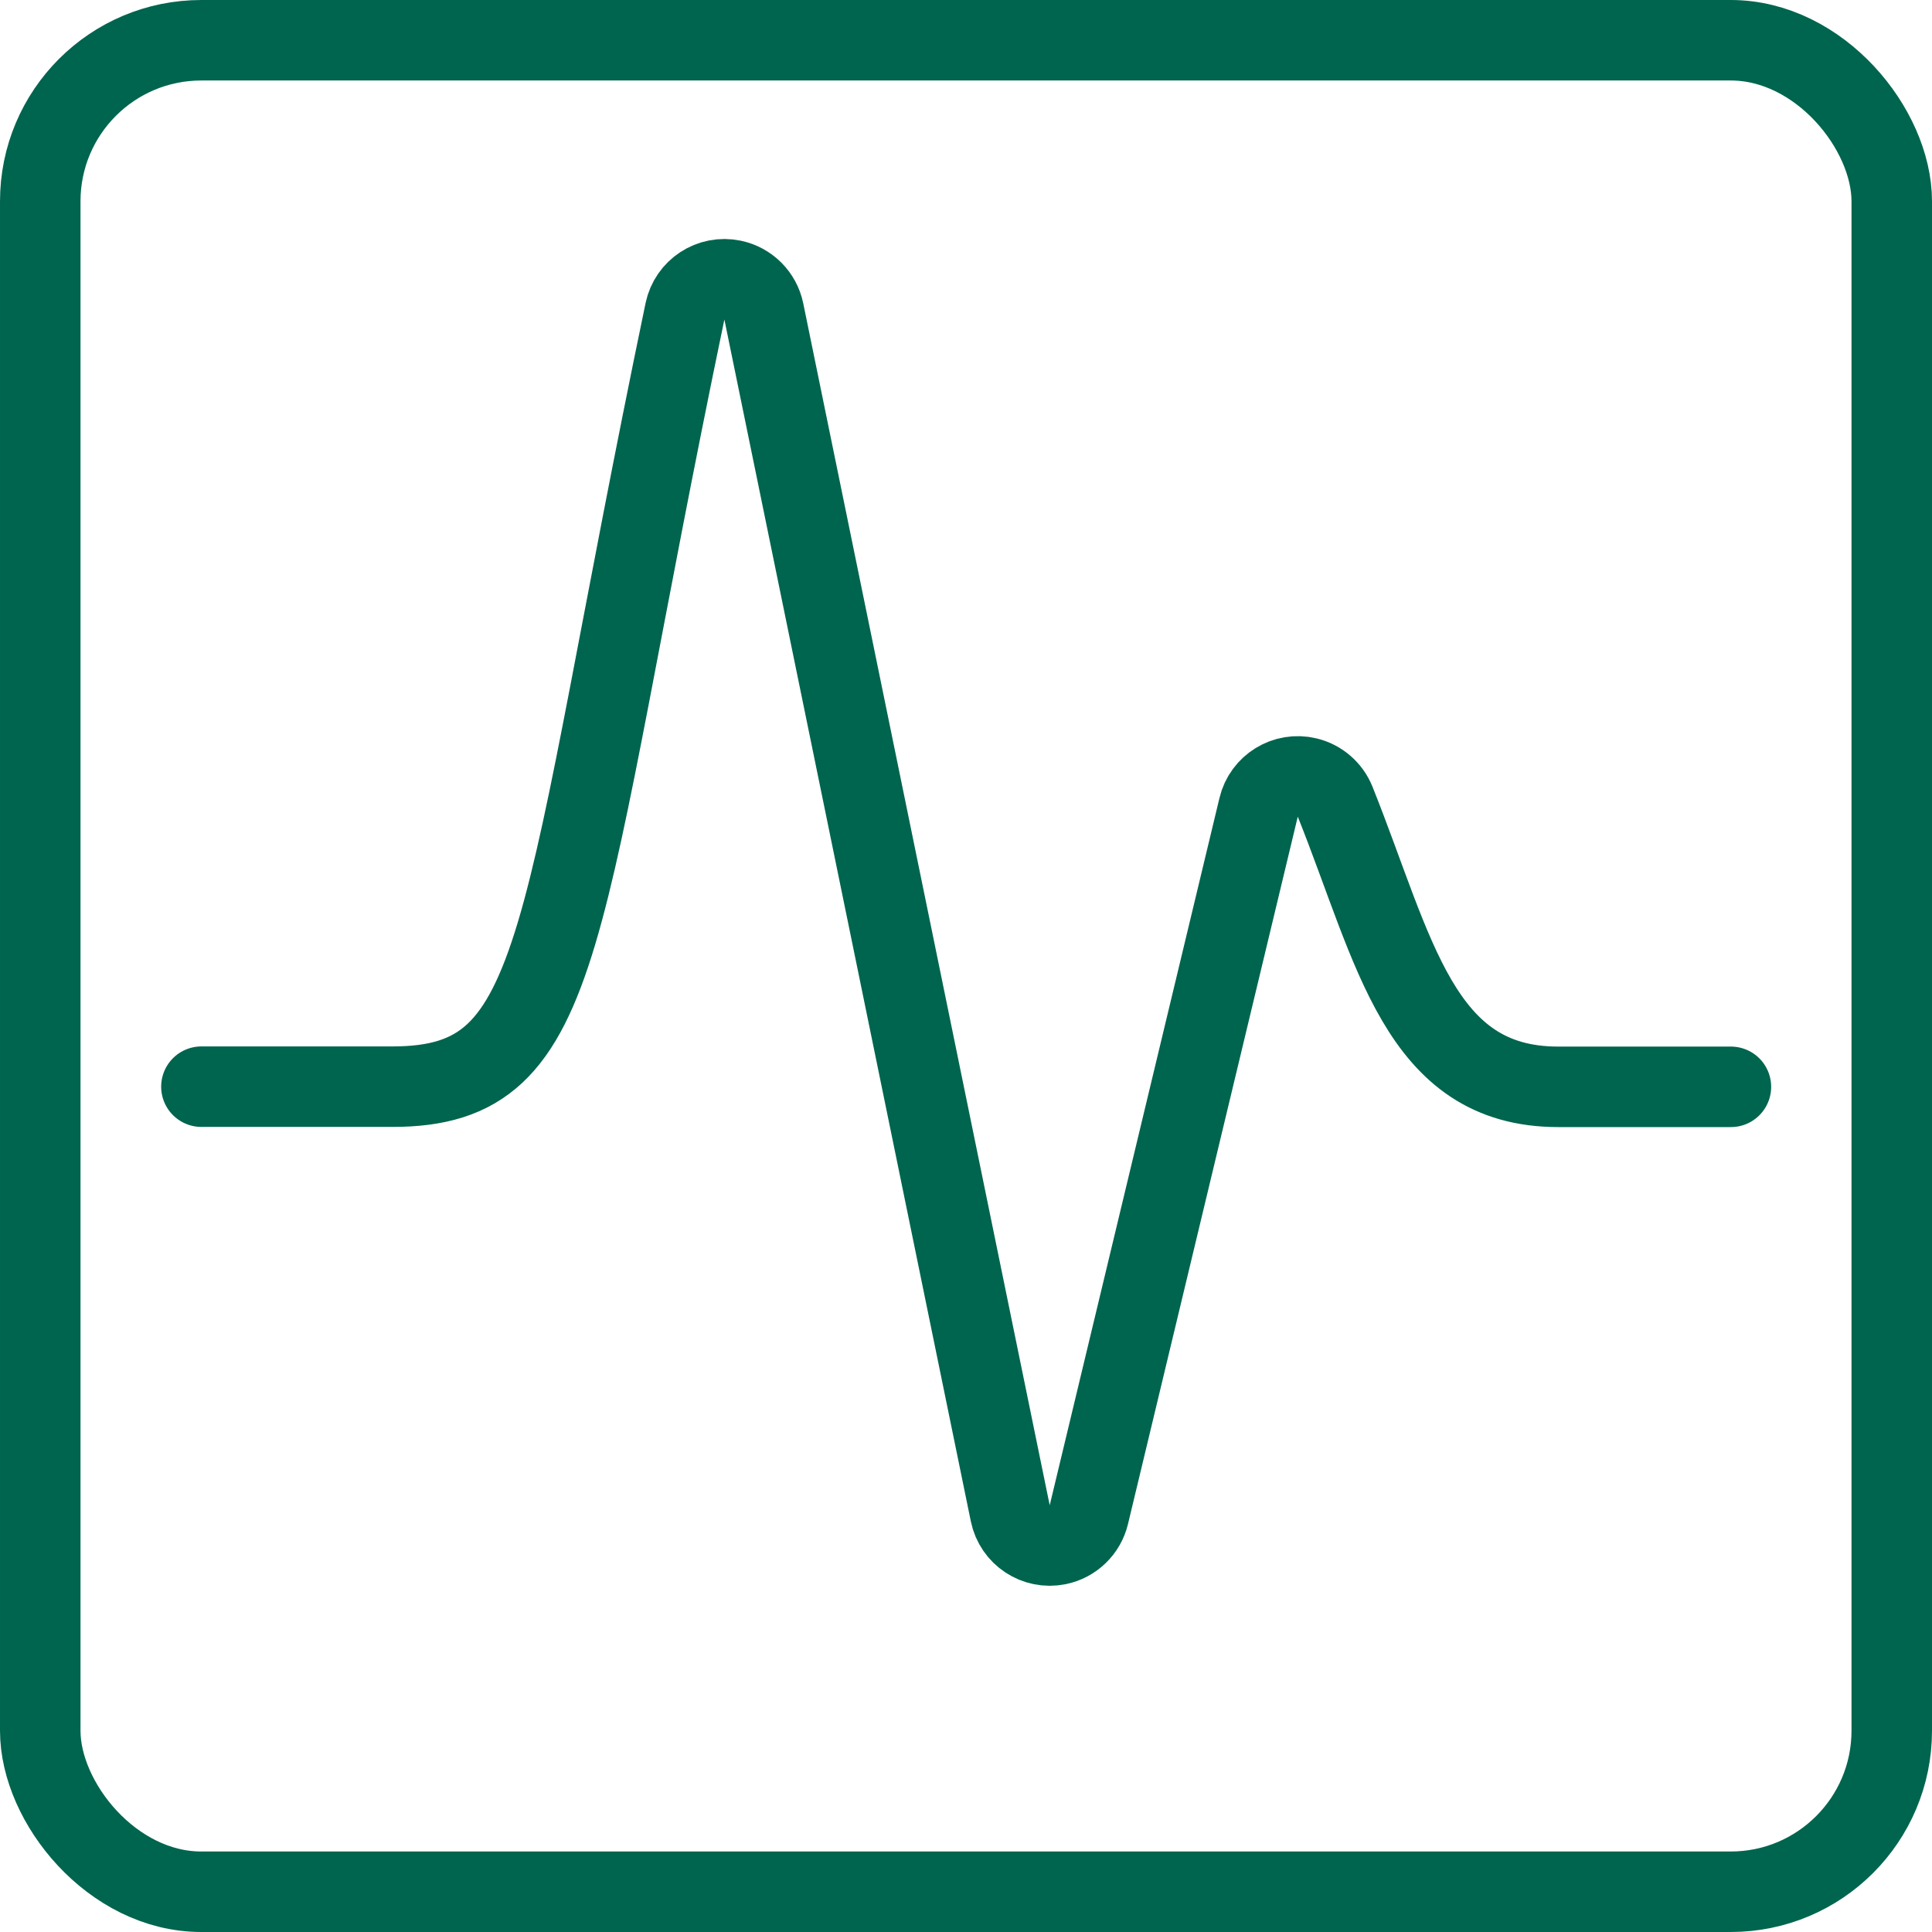 <?xml version="1.0" encoding="UTF-8"?>
<svg xmlns="http://www.w3.org/2000/svg" id="a" data-name="Layer 1" viewBox="0 0 48 48">
  <rect x="1" y="1" width="46" height="46" rx="4" ry="4" style="fill: none; stroke: #00654e; stroke-linecap: round; stroke-linejoin: round; stroke-width: 2px;"></rect>
  <path d="M5.004,26.998h4.748c4.412,0,4.03-3.734,7.266-19.264,.113-.541,.642-.888,1.183-.775,.39,.081,.694,.386,.775,.775l6.124,29.864c.111,.541,.639,.89,1.18,.78,.38-.078,.681-.368,.772-.746l4.218-17.574c.128-.537,.667-.869,1.204-.741,.317,.075,.577,.301,.698,.603,1.486,3.716,2.08,7.082,5.54,7.082h4.292" style="fill: none; stroke: #00654e; stroke-linecap: round; stroke-linejoin: round; stroke-width: 2px;"></path>
</svg>
